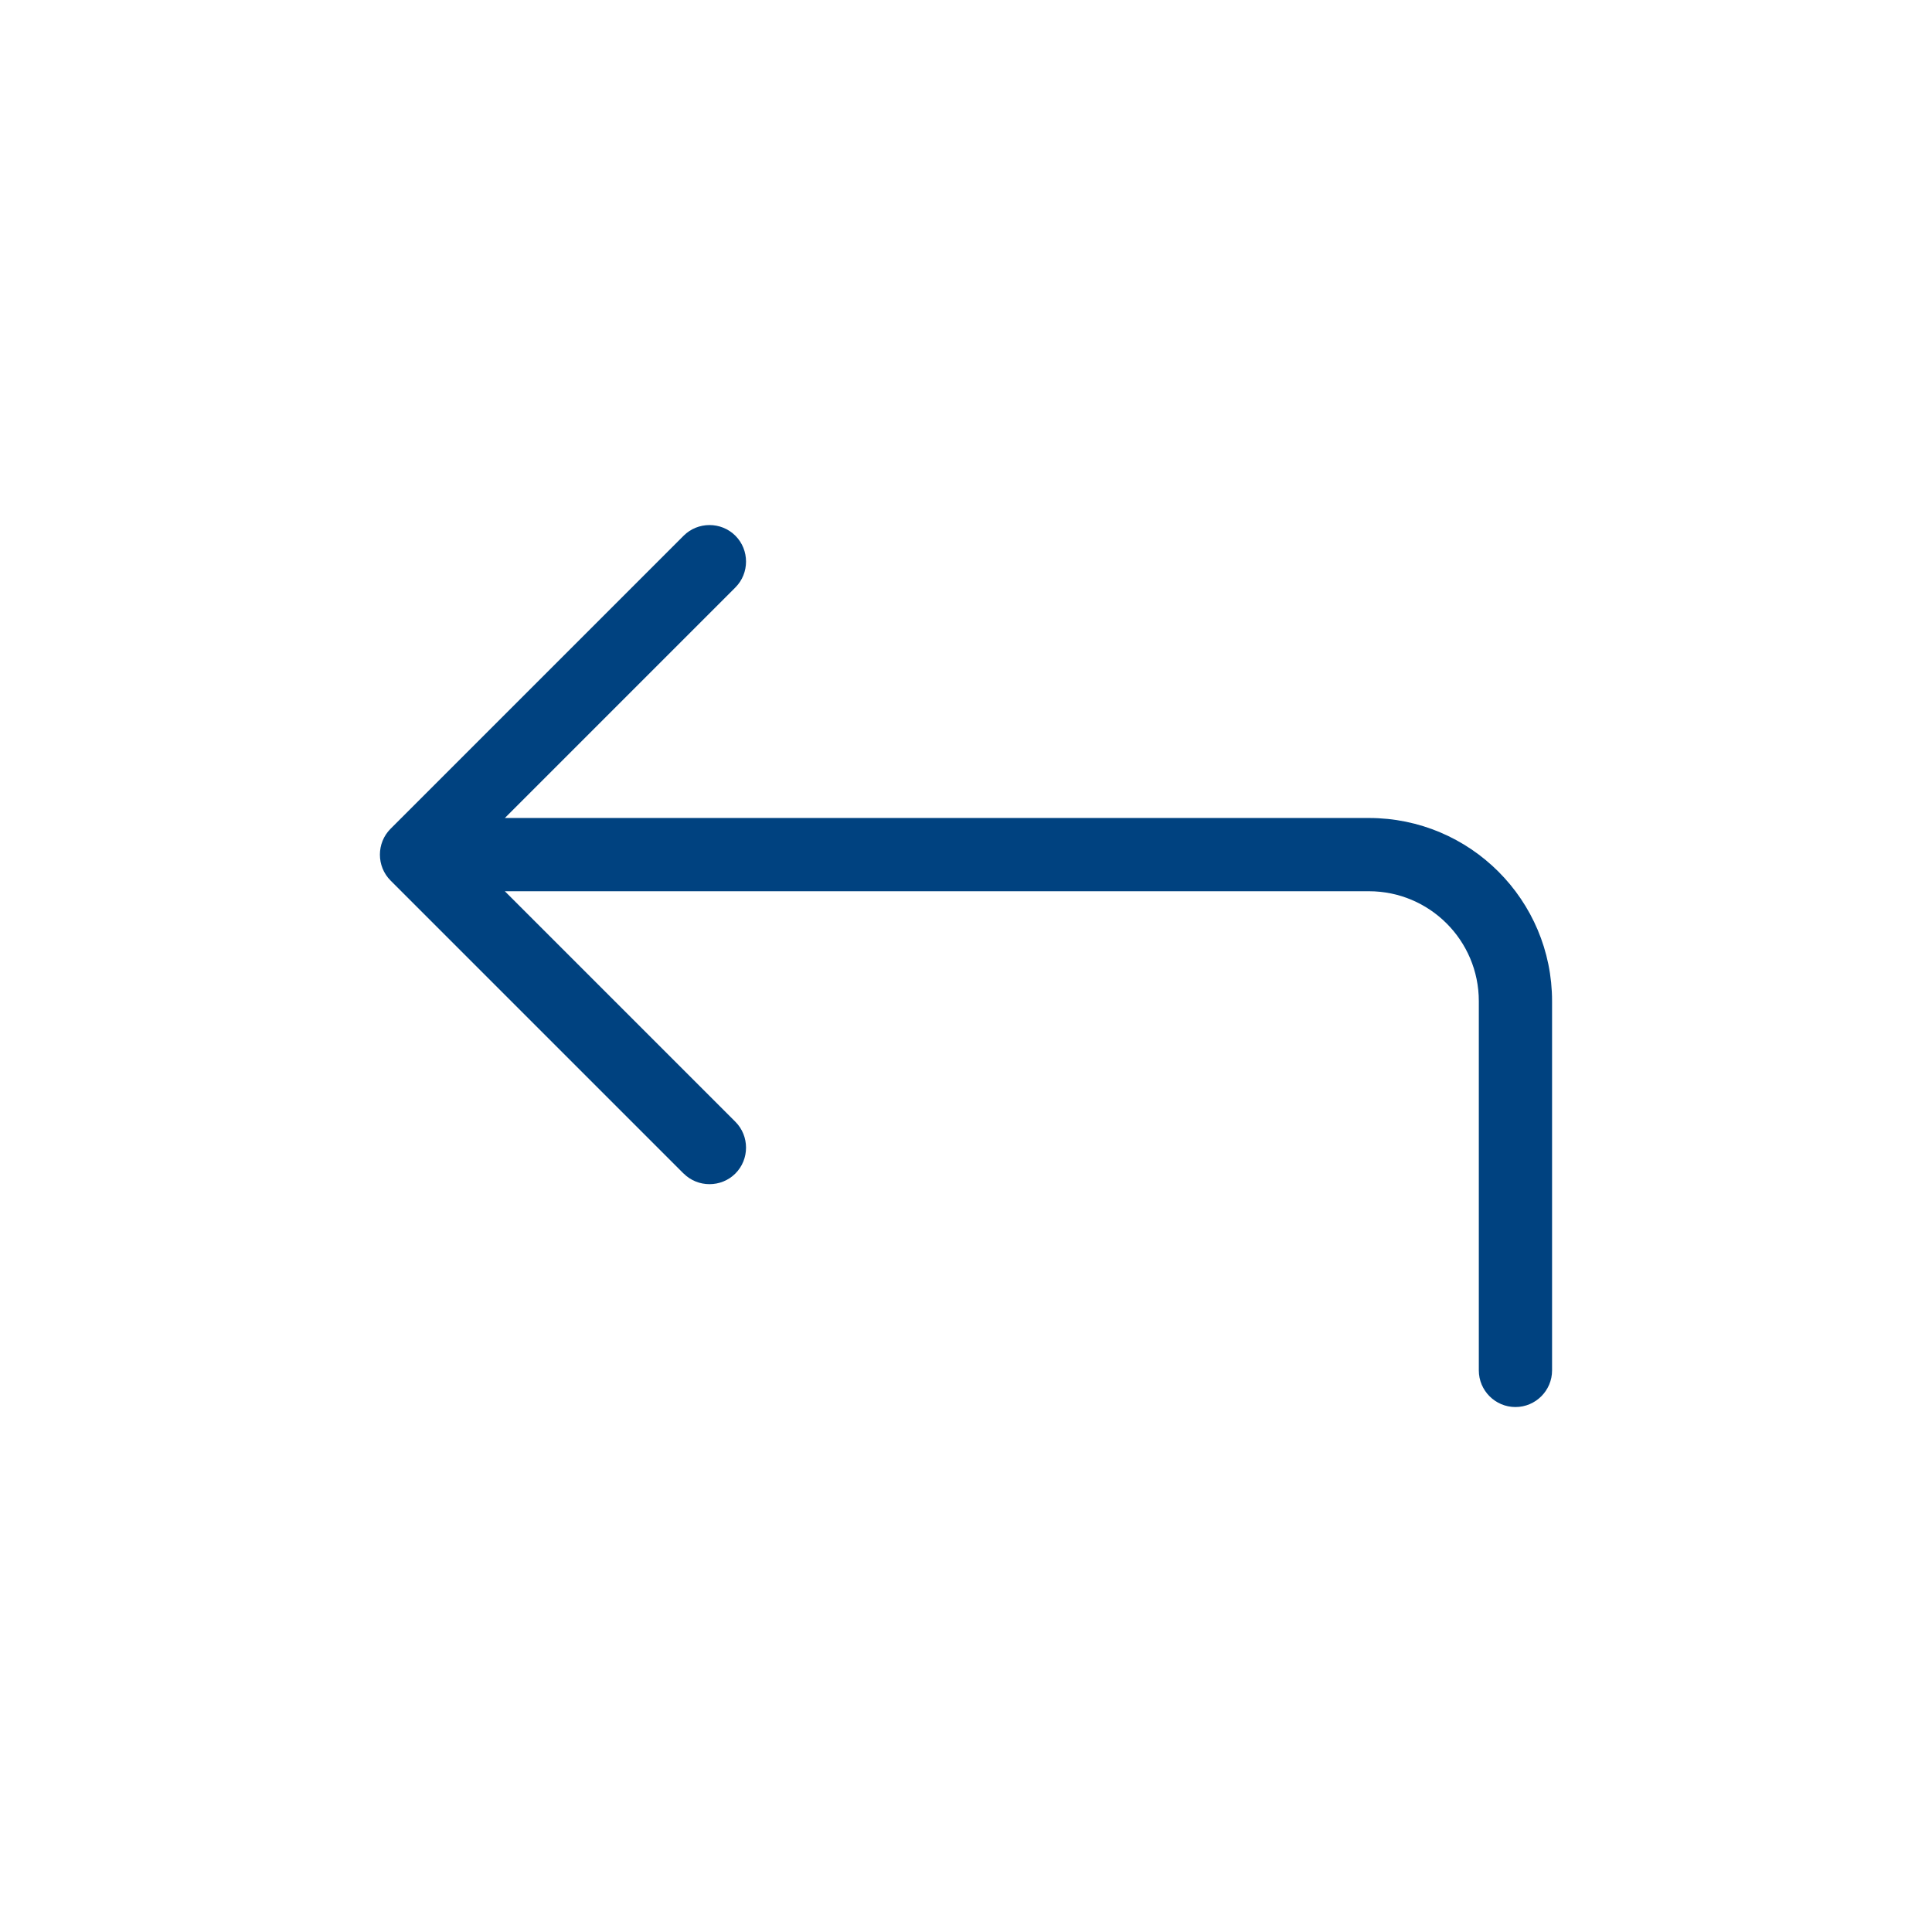 <?xml version="1.0" encoding="UTF-8"?><svg xmlns="http://www.w3.org/2000/svg" viewBox="0 0 46 46"><path fill="#004280" d="M16.277,27.941c.338.338.894.338,1.232,0s.338-.894,0-1.232l-5.489-5.489h20.573c1.445,0,2.617,1.172,2.617,2.617v8.792c0,.48.392.872.872.872s.872-.392.872-.872v-8.792c0-2.409-1.952-4.361-4.361-4.361H12.02l5.489-5.489c.338-.338.338-.894,0-1.232s-.894-.338-1.232,0l-6.978,6.978c-.338.338-.338.894,0,1.232l6.978,6.978Z"/></svg>